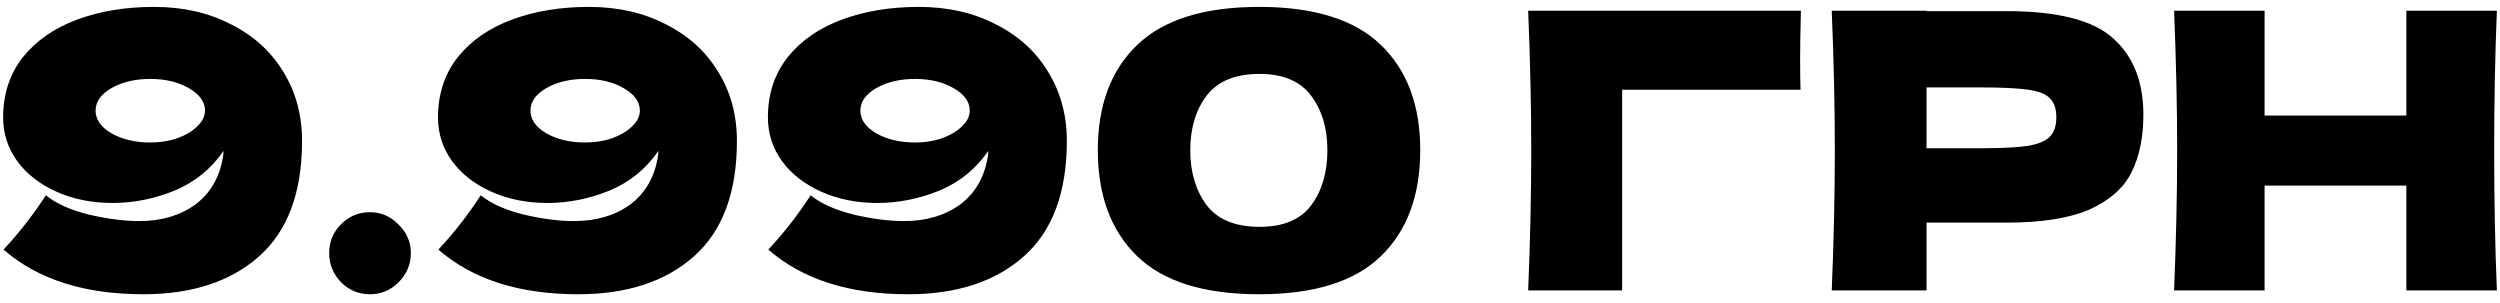<?xml version="1.0" encoding="UTF-8"?> <svg xmlns="http://www.w3.org/2000/svg" width="198" height="24" viewBox="0 0 198 24" fill="none"> <path d="M12.208 0.546C14.486 0.546 16.509 1.003 18.279 1.919C20.069 2.814 21.452 4.064 22.428 5.671C23.425 7.278 23.923 9.108 23.923 11.163C23.923 15.251 22.784 18.302 20.506 20.315C18.248 22.308 15.197 23.305 11.353 23.305C6.675 23.305 2.984 22.125 0.279 19.766C1.499 18.464 2.618 17.03 3.635 15.464C4.428 16.115 5.557 16.624 7.021 16.99C8.486 17.336 9.818 17.509 11.018 17.509C12.787 17.509 14.272 17.071 15.472 16.197C16.672 15.302 17.404 14.03 17.669 12.383C17.689 12.281 17.699 12.139 17.699 11.956C16.723 13.38 15.431 14.427 13.825 15.098C12.218 15.749 10.581 16.075 8.913 16.075C7.286 16.075 5.811 15.78 4.489 15.19C3.167 14.6 2.13 13.797 1.377 12.78C0.625 11.742 0.248 10.583 0.248 9.302C0.248 7.451 0.767 5.864 1.804 4.542C2.862 3.22 4.296 2.224 6.106 1.552C7.916 0.881 9.95 0.546 12.208 0.546ZM11.902 11.285C12.675 11.285 13.387 11.173 14.038 10.949C14.709 10.705 15.238 10.39 15.625 10.003C16.031 9.617 16.235 9.2 16.235 8.753C16.235 8.061 15.808 7.471 14.953 6.983C14.12 6.495 13.102 6.251 11.902 6.251C10.703 6.251 9.675 6.495 8.821 6.983C7.987 7.471 7.57 8.061 7.57 8.753C7.57 9.464 7.987 10.064 8.821 10.553C9.675 11.041 10.703 11.285 11.902 11.285ZM29.306 23.305C28.411 23.305 27.648 22.99 27.018 22.359C26.387 21.709 26.072 20.936 26.072 20.041C26.072 19.146 26.387 18.383 27.018 17.753C27.648 17.122 28.411 16.807 29.306 16.807C30.181 16.807 30.933 17.132 31.564 17.783C32.215 18.413 32.54 19.166 32.54 20.041C32.54 20.936 32.215 21.709 31.564 22.359C30.933 22.99 30.181 23.305 29.306 23.305ZM46.649 0.546C48.927 0.546 50.951 1.003 52.72 1.919C54.51 2.814 55.893 4.064 56.869 5.671C57.866 7.278 58.364 9.108 58.364 11.163C58.364 15.251 57.225 18.302 54.947 20.315C52.69 22.308 49.639 23.305 45.795 23.305C41.117 23.305 37.425 22.125 34.72 19.766C35.94 18.464 37.059 17.03 38.076 15.464C38.869 16.115 39.998 16.624 41.462 16.99C42.927 17.336 44.259 17.509 45.459 17.509C47.229 17.509 48.713 17.071 49.913 16.197C51.113 15.302 51.846 14.03 52.11 12.383C52.13 12.281 52.14 12.139 52.14 11.956C51.164 13.38 49.873 14.427 48.266 15.098C46.659 15.749 45.022 16.075 43.354 16.075C41.727 16.075 40.252 15.78 38.93 15.19C37.608 14.6 36.571 13.797 35.818 12.78C35.066 11.742 34.69 10.583 34.69 9.302C34.69 7.451 35.208 5.864 36.245 4.542C37.303 3.22 38.737 2.224 40.547 1.552C42.357 0.881 44.391 0.546 46.649 0.546ZM46.344 11.285C47.117 11.285 47.829 11.173 48.479 10.949C49.151 10.705 49.679 10.39 50.066 10.003C50.473 9.617 50.676 9.2 50.676 8.753C50.676 8.061 50.249 7.471 49.395 6.983C48.561 6.495 47.544 6.251 46.344 6.251C45.144 6.251 44.117 6.495 43.262 6.983C42.428 7.471 42.012 8.061 42.012 8.753C42.012 9.464 42.428 10.064 43.262 10.553C44.117 11.041 45.144 11.285 46.344 11.285ZM72.778 0.546C75.056 0.546 77.079 1.003 78.849 1.919C80.639 2.814 82.022 4.064 82.998 5.671C83.995 7.278 84.493 9.108 84.493 11.163C84.493 15.251 83.354 18.302 81.076 20.315C78.819 22.308 75.768 23.305 71.924 23.305C67.246 23.305 63.554 22.125 60.849 19.766C62.069 18.464 63.188 17.03 64.205 15.464C64.998 16.115 66.127 16.624 67.591 16.99C69.056 17.336 70.388 17.509 71.588 17.509C73.358 17.509 74.842 17.071 76.042 16.197C77.242 15.302 77.974 14.03 78.239 12.383C78.259 12.281 78.269 12.139 78.269 11.956C77.293 13.38 76.001 14.427 74.395 15.098C72.788 15.749 71.151 16.075 69.483 16.075C67.856 16.075 66.381 15.78 65.059 15.19C63.737 14.6 62.7 13.797 61.947 12.78C61.195 11.742 60.818 10.583 60.818 9.302C60.818 7.451 61.337 5.864 62.374 4.542C63.432 3.22 64.866 2.224 66.676 1.552C68.486 0.881 70.52 0.546 72.778 0.546ZM72.473 11.285C73.246 11.285 73.957 11.173 74.608 10.949C75.279 10.705 75.808 10.39 76.195 10.003C76.602 9.617 76.805 9.2 76.805 8.753C76.805 8.061 76.378 7.471 75.524 6.983C74.69 6.495 73.673 6.251 72.473 6.251C71.273 6.251 70.246 6.495 69.391 6.983C68.557 7.471 68.141 8.061 68.141 8.753C68.141 9.464 68.557 10.064 69.391 10.553C70.246 11.041 71.273 11.285 72.473 11.285ZM99.73 23.305C95.358 23.305 92.134 22.298 90.059 20.285C87.985 18.271 86.947 15.475 86.947 11.895C86.947 8.336 87.985 5.559 90.059 3.566C92.154 1.552 95.378 0.546 99.73 0.546C104.083 0.546 107.297 1.552 109.371 3.566C111.446 5.559 112.483 8.336 112.483 11.895C112.483 15.475 111.446 18.271 109.371 20.285C107.297 22.298 104.083 23.305 99.73 23.305ZM99.761 17.966C101.632 17.966 102.995 17.397 103.849 16.258C104.703 15.098 105.13 13.644 105.13 11.895C105.13 10.166 104.703 8.732 103.849 7.593C102.995 6.434 101.632 5.854 99.761 5.854C97.829 5.854 96.425 6.434 95.551 7.593C94.697 8.732 94.269 10.166 94.269 11.895C94.269 13.624 94.697 15.068 95.551 16.227C96.425 17.386 97.829 17.966 99.761 17.966ZM128.475 23H121.031C121.194 19.034 121.275 15.342 121.275 11.925C121.275 8.488 121.194 4.797 121.031 0.851H142.631C142.59 2.519 142.57 3.79 142.57 4.664C142.57 5.742 142.58 6.556 142.601 7.105H128.475V23ZM158.925 0.881C162.973 0.881 165.79 1.603 167.376 3.047C168.963 4.471 169.756 6.485 169.756 9.088C169.756 10.878 169.441 12.403 168.81 13.664C168.18 14.905 167.071 15.881 165.485 16.593C163.898 17.285 161.712 17.631 158.925 17.631H152.58V23H145.074C145.237 19.054 145.319 15.363 145.319 11.925C145.319 8.488 145.237 4.797 145.074 0.851H152.58V0.881H158.925ZM156.79 11.742C158.478 11.742 159.739 11.681 160.573 11.559C161.427 11.417 162.017 11.173 162.342 10.827C162.688 10.481 162.861 9.973 162.861 9.302C162.861 8.63 162.698 8.132 162.373 7.807C162.068 7.461 161.488 7.227 160.634 7.105C159.8 6.983 158.519 6.922 156.79 6.922H152.58V11.742H156.79ZM197.753 0.851C197.61 4.288 197.539 7.98 197.539 11.925C197.539 15.871 197.61 19.563 197.753 23H190.583V14.702H179.356V23H172.187C172.349 19.054 172.431 15.363 172.431 11.925C172.431 8.488 172.349 4.797 172.187 0.851H179.356V9.149H190.583V0.851H197.753Z" fill="black"></path> </svg> 